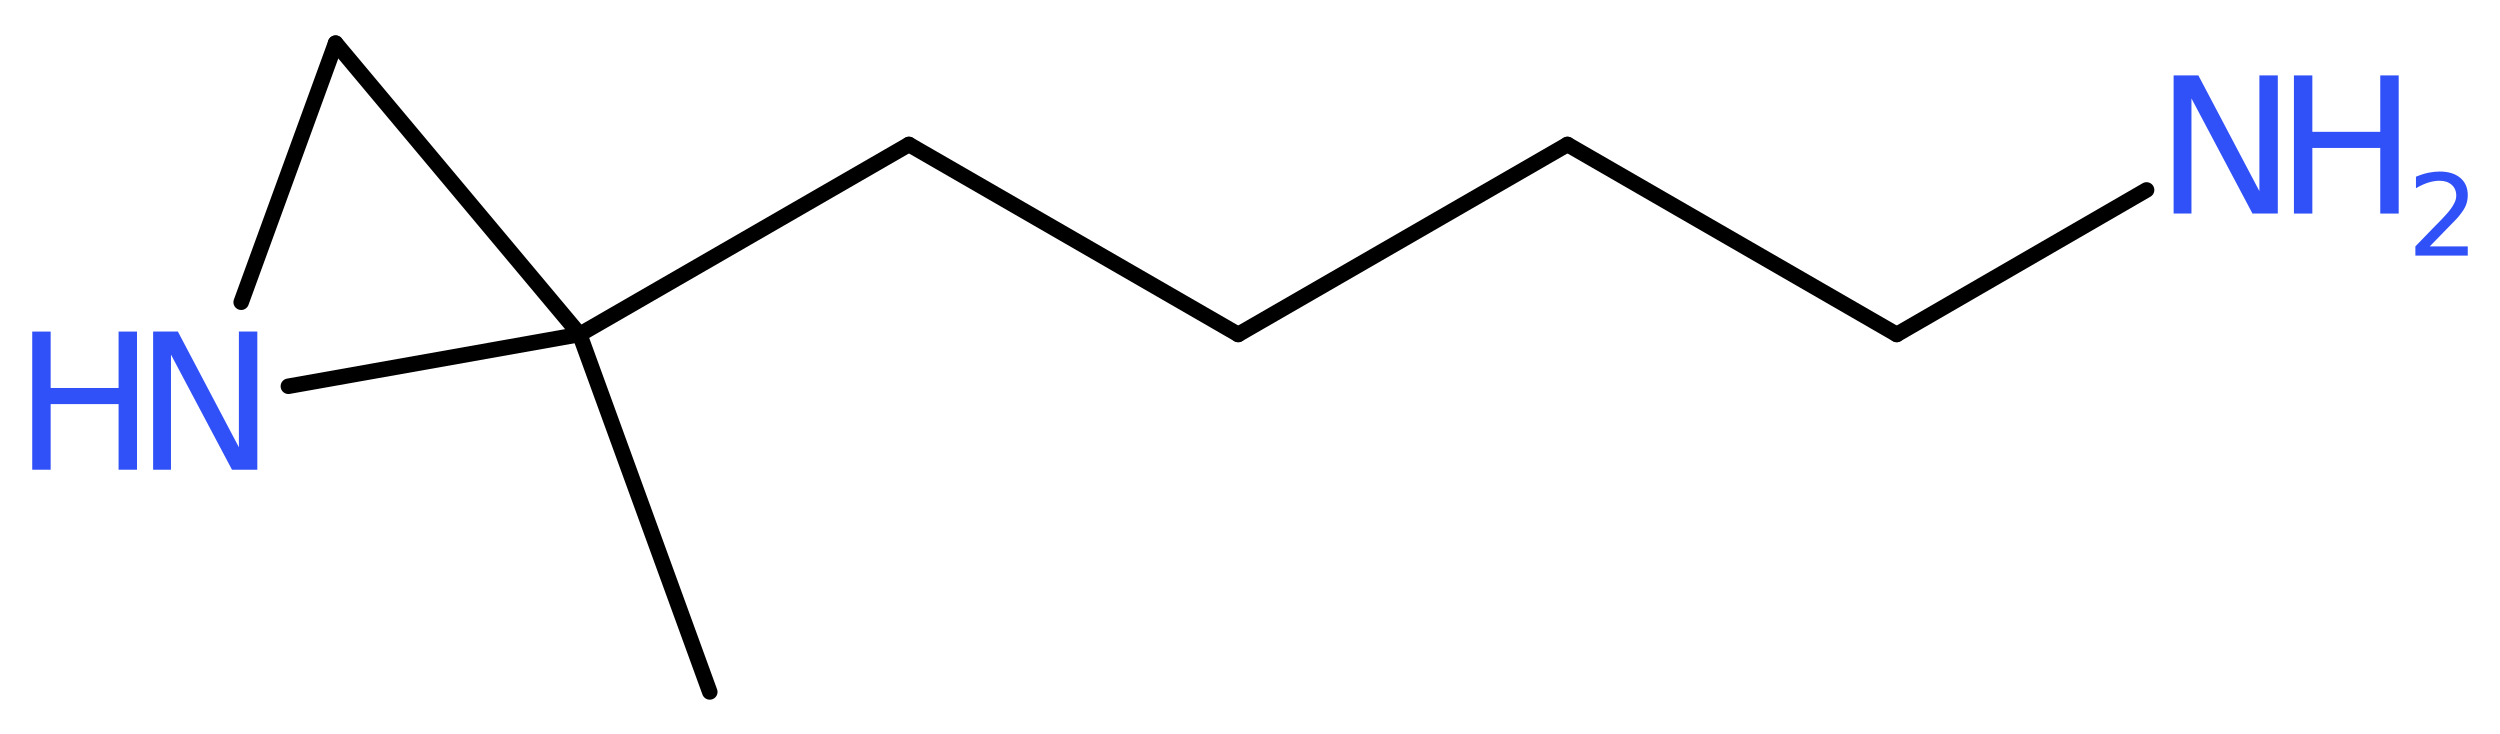 <?xml version='1.0' encoding='UTF-8'?>
<!DOCTYPE svg PUBLIC "-//W3C//DTD SVG 1.1//EN" "http://www.w3.org/Graphics/SVG/1.1/DTD/svg11.dtd">
<svg version='1.2' xmlns='http://www.w3.org/2000/svg' xmlns:xlink='http://www.w3.org/1999/xlink' width='43.43mm' height='12.75mm' viewBox='0 0 43.43 12.75'>
  <desc>Generated by the Chemistry Development Kit (http://github.com/cdk)</desc>
  <g stroke-linecap='round' stroke-linejoin='round' stroke='#000000' stroke-width='.27' fill='#3050F8'>
    <rect x='.0' y='.0' width='44.0' height='13.0' fill='#FFFFFF' stroke='none'/>
    <g id='mol1' class='mol'>
      <line id='mol1bnd1' class='bond' x1='12.33' y1='12.02' x2='10.07' y2='5.81'/>
      <line id='mol1bnd2' class='bond' x1='10.07' y1='5.81' x2='15.79' y2='2.51'/>
      <line id='mol1bnd3' class='bond' x1='15.79' y1='2.51' x2='21.51' y2='5.81'/>
      <line id='mol1bnd4' class='bond' x1='21.51' y1='5.81' x2='27.23' y2='2.51'/>
      <line id='mol1bnd5' class='bond' x1='27.23' y1='2.51' x2='32.95' y2='5.81'/>
      <line id='mol1bnd6' class='bond' x1='32.95' y1='5.81' x2='37.29' y2='3.3'/>
      <line id='mol1bnd7' class='bond' x1='10.07' y1='5.81' x2='5.83' y2='.75'/>
      <line id='mol1bnd8' class='bond' x1='5.83' y1='.75' x2='4.19' y2='5.25'/>
      <line id='mol1bnd9' class='bond' x1='10.07' y1='5.81' x2='5.01' y2='6.71'/>
      <g id='mol1atm7' class='atom'>
        <path d='M37.76 1.31h.43l1.06 2.01v-2.01h.32v2.4h-.44l-1.06 -2.0v2.0h-.31v-2.4z' stroke='none'/>
        <path d='M39.85 1.31h.32v.98h1.18v-.98h.32v2.4h-.32v-1.14h-1.18v1.14h-.32v-2.4z' stroke='none'/>
        <path d='M42.19 4.28h.68v.16h-.91v-.16q.11 -.11 .3 -.31q.19 -.19 .24 -.25q.09 -.1 .13 -.18q.04 -.07 .04 -.14q.0 -.12 -.08 -.19q-.08 -.07 -.21 -.07q-.09 .0 -.19 .03q-.1 .03 -.22 .1v-.2q.12 -.05 .22 -.07q.1 -.02 .19 -.02q.23 .0 .36 .11q.13 .11 .13 .3q.0 .09 -.03 .17q-.03 .08 -.12 .19q-.02 .03 -.15 .16q-.13 .13 -.36 .37z' stroke='none'/>
      </g>
      <g id='mol1atm9' class='atom'>
        <path d='M2.66 5.76h.43l1.06 2.01v-2.01h.32v2.4h-.44l-1.06 -2.0v2.0h-.31v-2.4z' stroke='none'/>
        <path d='M.56 5.76h.32v.98h1.18v-.98h.32v2.4h-.32v-1.14h-1.18v1.14h-.32v-2.4z' stroke='none'/>
      </g>
    </g>
  </g>
</svg>
